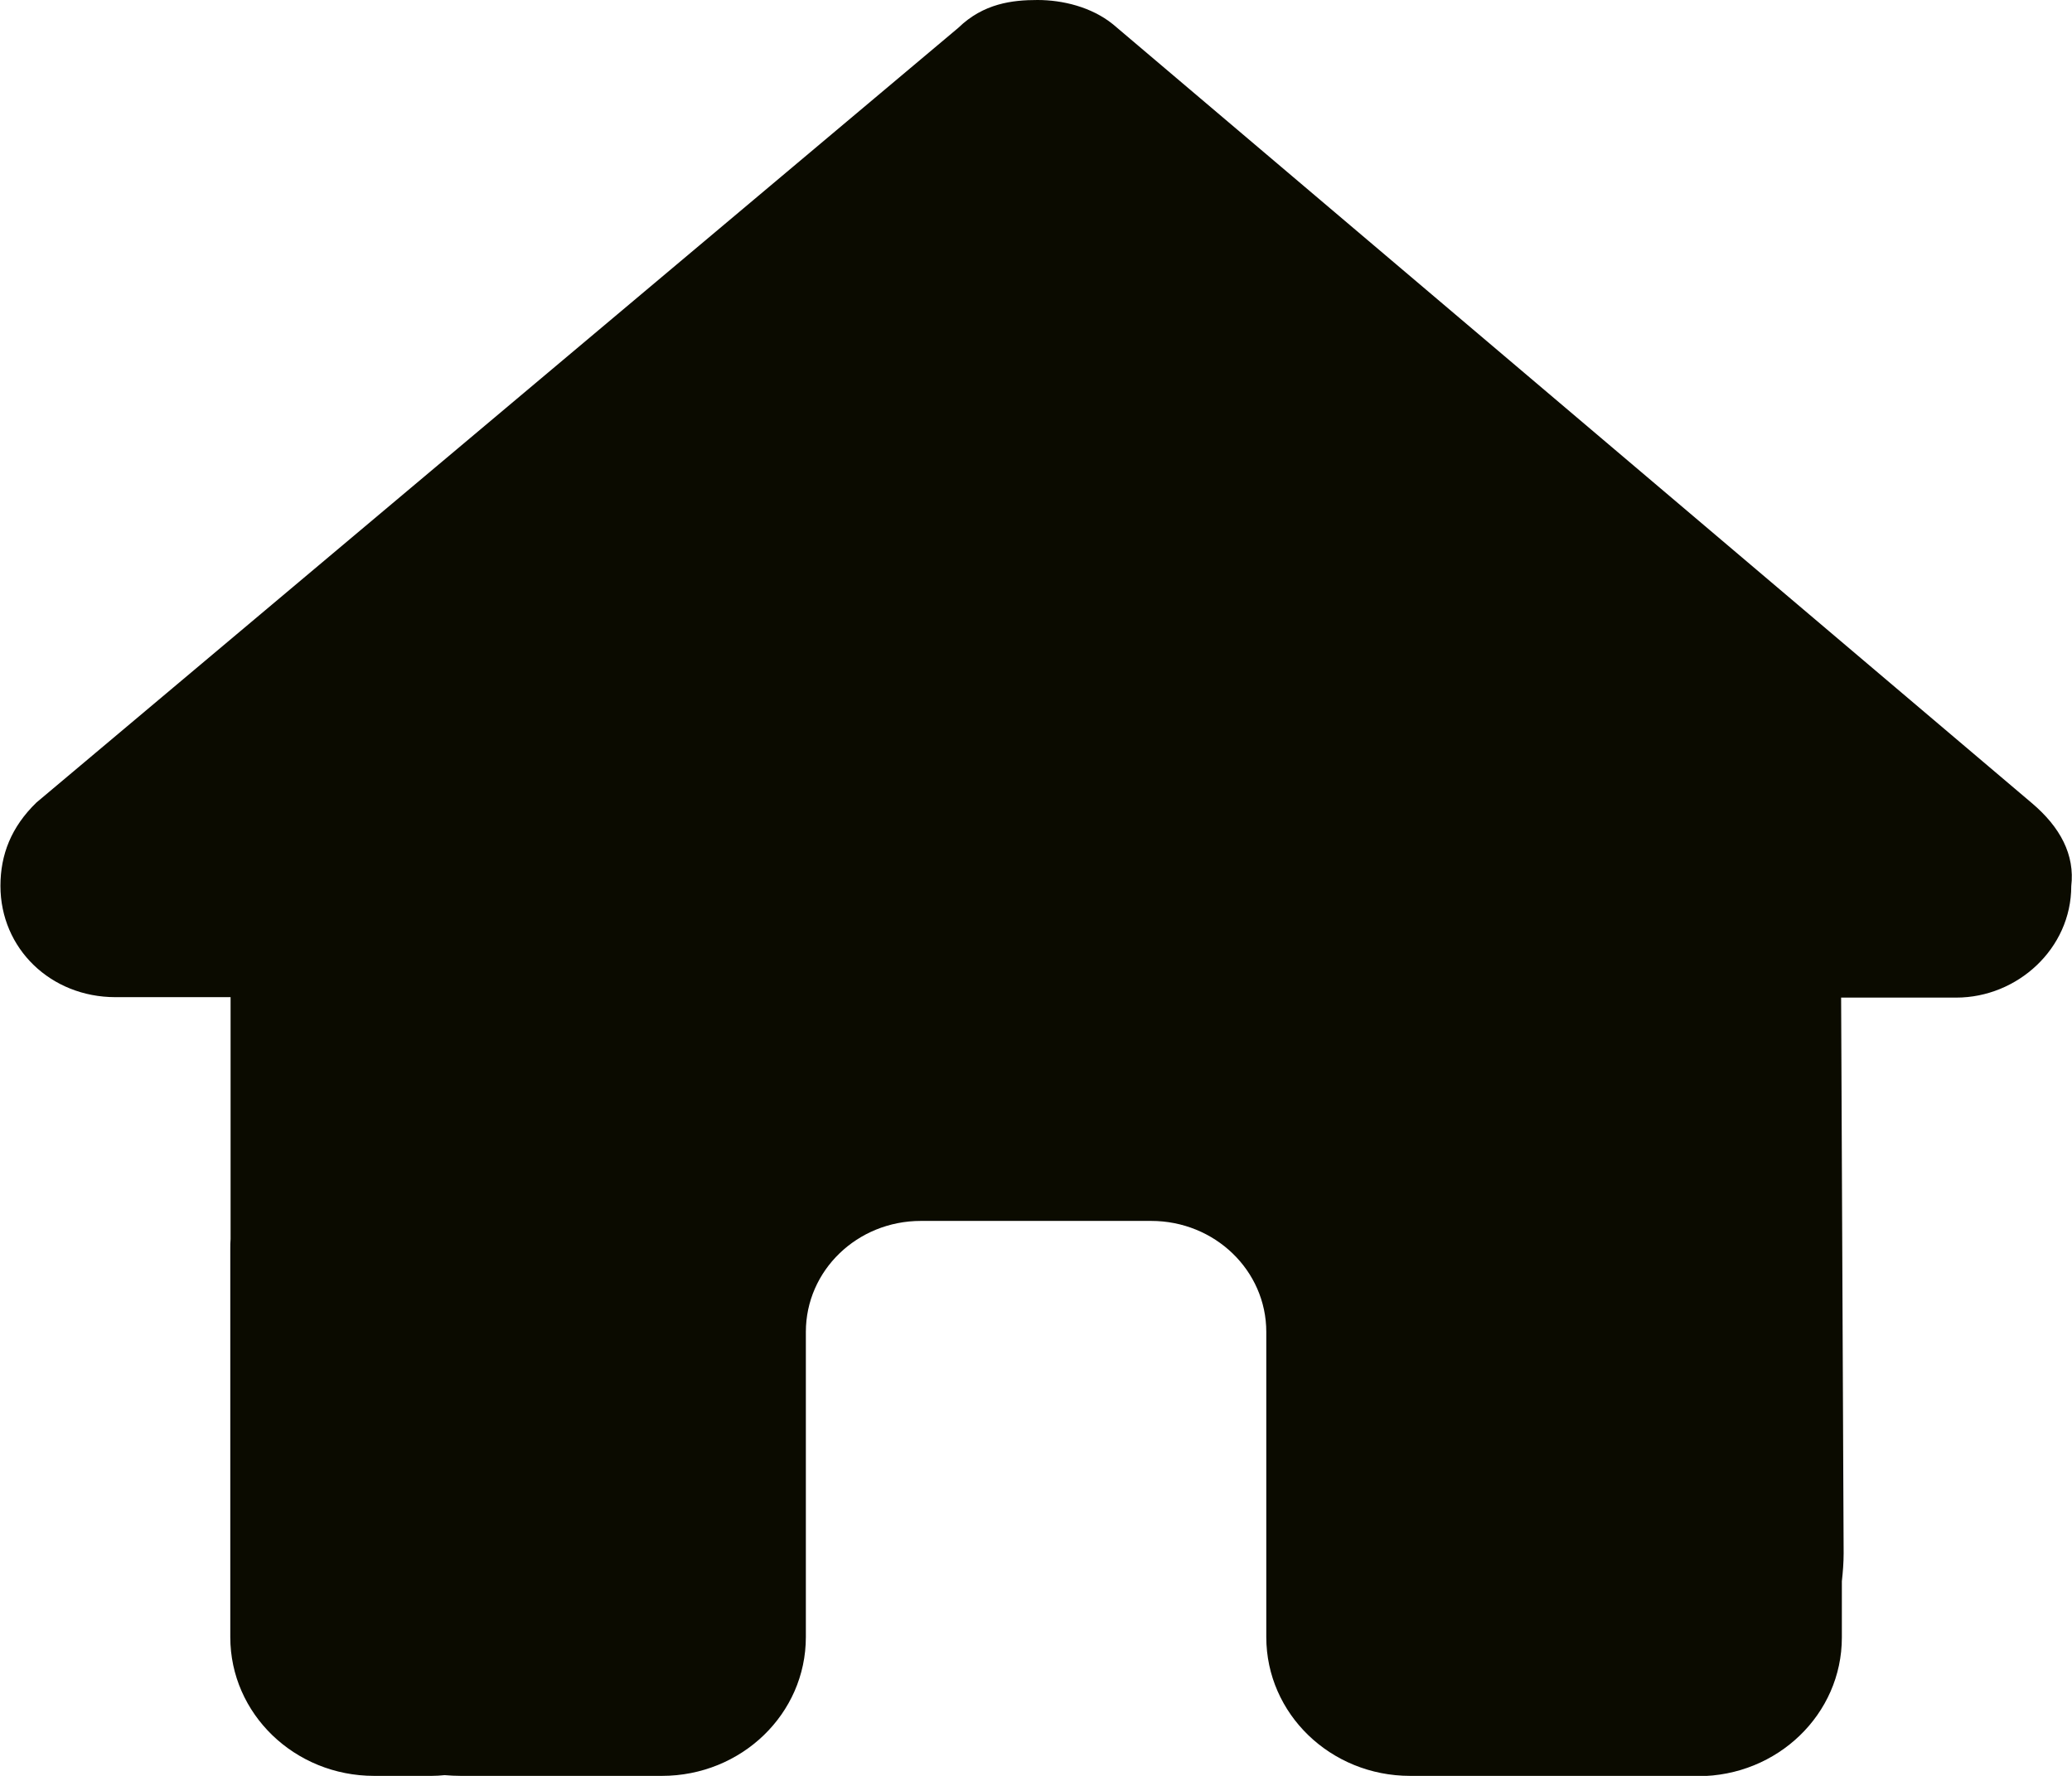 <svg width="14" height="12" viewBox="0 0 14 12" fill="none" xmlns="http://www.w3.org/2000/svg">
<g clip-path="url(#clip0_178_1333)">
<path d="M13.995 5.988C13.995 6.41 13.631 6.741 13.218 6.741H12.44L12.457 10.495C12.457 10.559 12.452 10.622 12.445 10.685V11.065C12.445 11.583 12.01 12.002 11.473 12.002H11.084C11.057 12.002 11.03 12.002 11.003 12C10.969 12.002 10.935 12.002 10.901 12.002L10.111 12H9.528C8.991 12 8.556 11.581 8.556 11.062V10.5V9C8.556 8.585 8.208 8.25 7.778 8.25H6.222C5.792 8.25 5.445 8.585 5.445 9V10.5V11.062C5.445 11.581 5.01 12 4.472 12H3.889H3.114C3.077 12 3.041 11.998 3.004 11.995C2.975 11.998 2.946 12 2.917 12H2.528C1.991 12 1.556 11.581 1.556 11.062V8.438C1.556 8.416 1.556 8.393 1.558 8.372V6.738H0.78C0.343 6.738 0.003 6.41 0.003 5.986C0.003 5.775 0.076 5.588 0.246 5.423L6.475 0.188C6.645 0.023 6.84 0 7.01 0C7.18 0 7.375 0.047 7.52 0.164L13.728 5.426C13.922 5.59 14.02 5.777 13.995 5.988Z" fill="#0B0B00"/>
</g>
<defs>
<clipPath id="clip0_178_1333">
<rect width="14" height="12" fill="white"/>
</clipPath>
</defs>
</svg>
